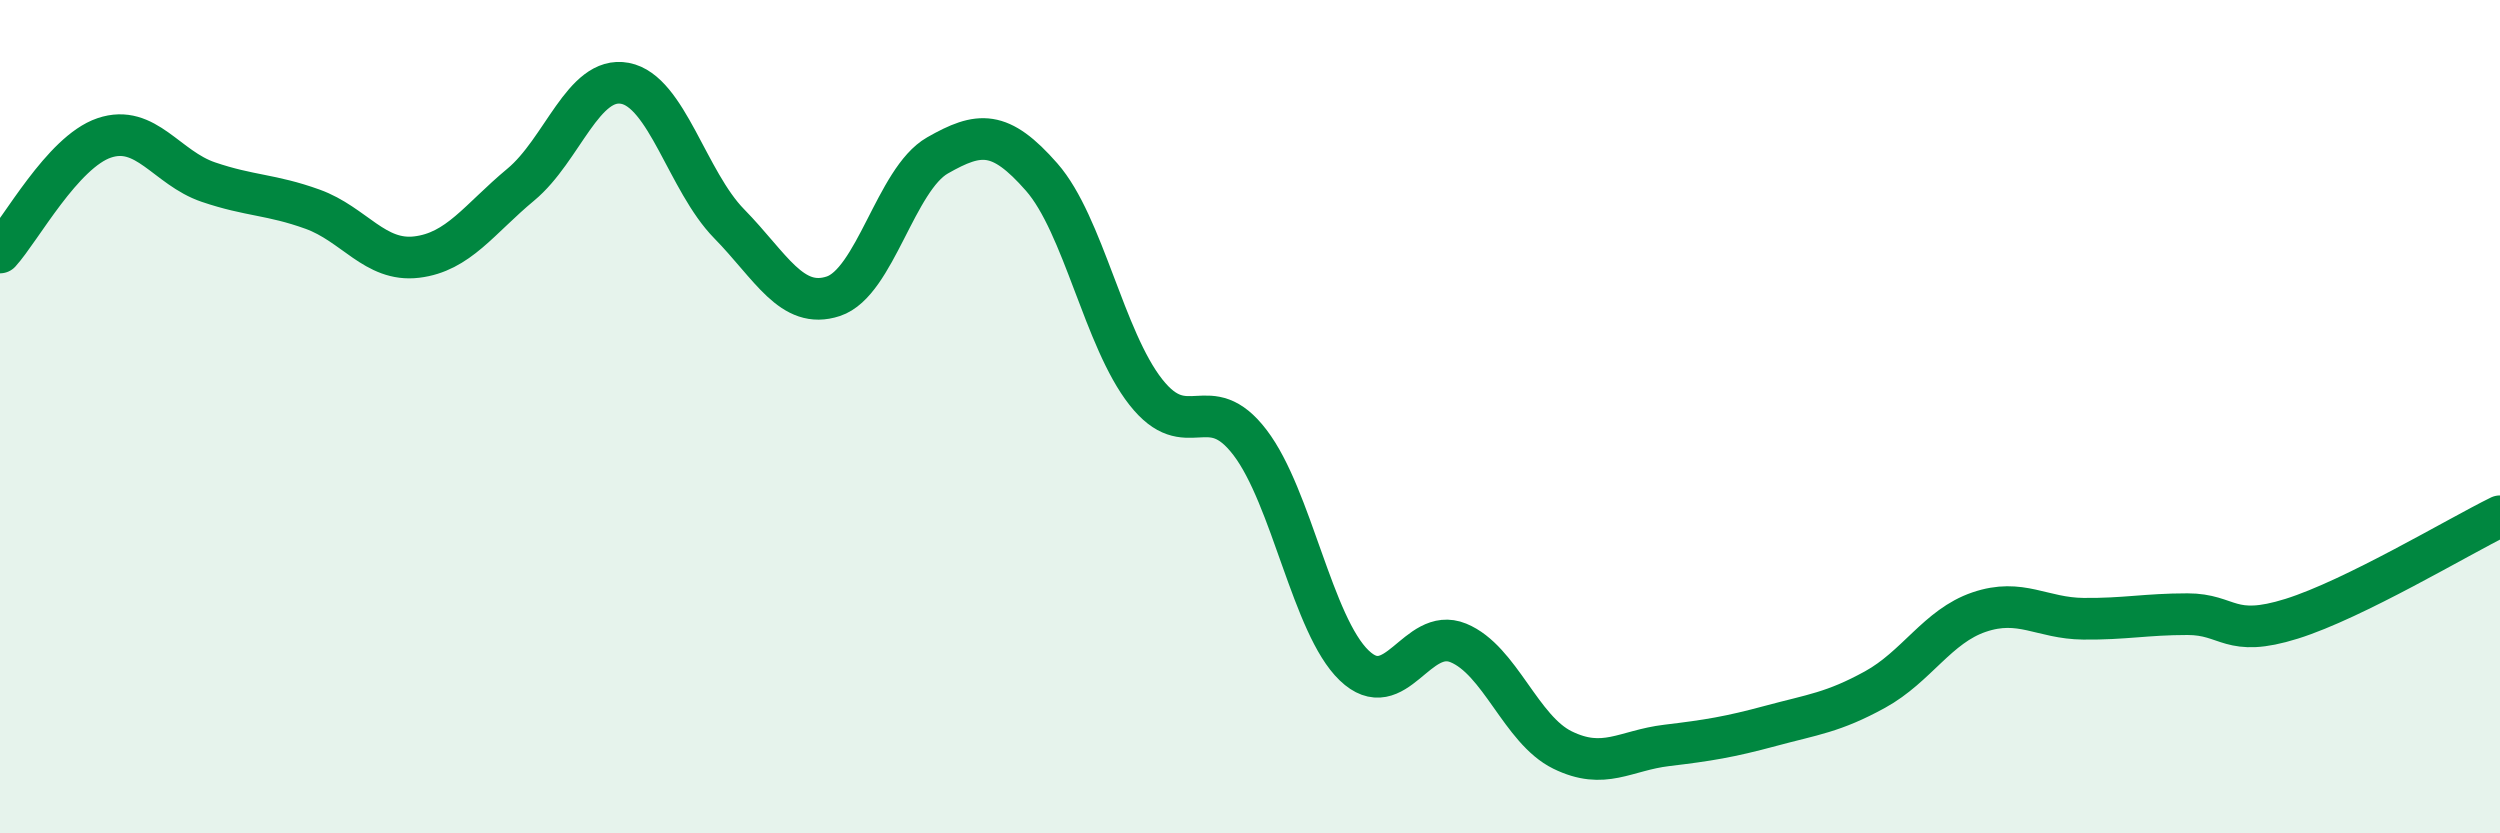 
    <svg width="60" height="20" viewBox="0 0 60 20" xmlns="http://www.w3.org/2000/svg">
      <path
        d="M 0,6.06 C 0.5,5.51 1.5,3.65 2.5,3.31 C 3.5,2.97 4,4.03 5,4.37 C 6,4.71 6.5,4.66 7.5,5.02 C 8.5,5.38 9,6.29 10,6.17 C 11,6.05 11.5,5.26 12.5,4.43 C 13.5,3.6 14,1.81 15,2 C 16,2.19 16.5,4.35 17.5,5.37 C 18.5,6.39 19,7.44 20,7.11 C 21,6.78 21.5,4.3 22.5,3.73 C 23.5,3.16 24,3.11 25,4.25 C 26,5.39 26.5,8.14 27.5,9.41 C 28.5,10.68 29,9.31 30,10.62 C 31,11.93 31.5,15.01 32.5,15.97 C 33.5,16.93 34,15.02 35,15.43 C 36,15.84 36.5,17.51 37.5,18 C 38.5,18.49 39,18.01 40,17.89 C 41,17.77 41.5,17.69 42.5,17.42 C 43.5,17.15 44,17.1 45,16.55 C 46,16 46.5,15.03 47.5,14.69 C 48.5,14.35 49,14.84 50,14.85 C 51,14.86 51.5,14.74 52.5,14.74 C 53.5,14.74 53.5,15.32 55,14.85 C 56.5,14.38 59,12.88 60,12.39L60 20L0 20Z"
        fill="#008740"
        opacity="0.1"
        stroke-linecap="round"
        stroke-linejoin="round"
      />
      <path
        d="M 0,6.06 C 0.5,5.51 1.5,3.65 2.5,3.31 C 3.5,2.97 4,4.03 5,4.37 C 6,4.71 6.5,4.66 7.5,5.02 C 8.5,5.38 9,6.29 10,6.17 C 11,6.05 11.5,5.26 12.5,4.43 C 13.5,3.6 14,1.81 15,2 C 16,2.19 16.5,4.35 17.5,5.37 C 18.5,6.39 19,7.44 20,7.11 C 21,6.78 21.5,4.3 22.5,3.73 C 23.5,3.16 24,3.11 25,4.25 C 26,5.39 26.5,8.14 27.5,9.41 C 28.5,10.68 29,9.31 30,10.62 C 31,11.93 31.5,15.01 32.5,15.97 C 33.5,16.93 34,15.02 35,15.43 C 36,15.84 36.5,17.51 37.5,18 C 38.5,18.49 39,18.01 40,17.89 C 41,17.77 41.5,17.69 42.5,17.42 C 43.5,17.15 44,17.1 45,16.55 C 46,16 46.5,15.03 47.5,14.69 C 48.5,14.35 49,14.84 50,14.85 C 51,14.86 51.5,14.74 52.5,14.74 C 53.5,14.74 53.5,15.32 55,14.85 C 56.5,14.38 59,12.88 60,12.39"
        stroke="#008740"
        stroke-width="1"
        fill="none"
        stroke-linecap="round"
        stroke-linejoin="round"
      />
    </svg>
  